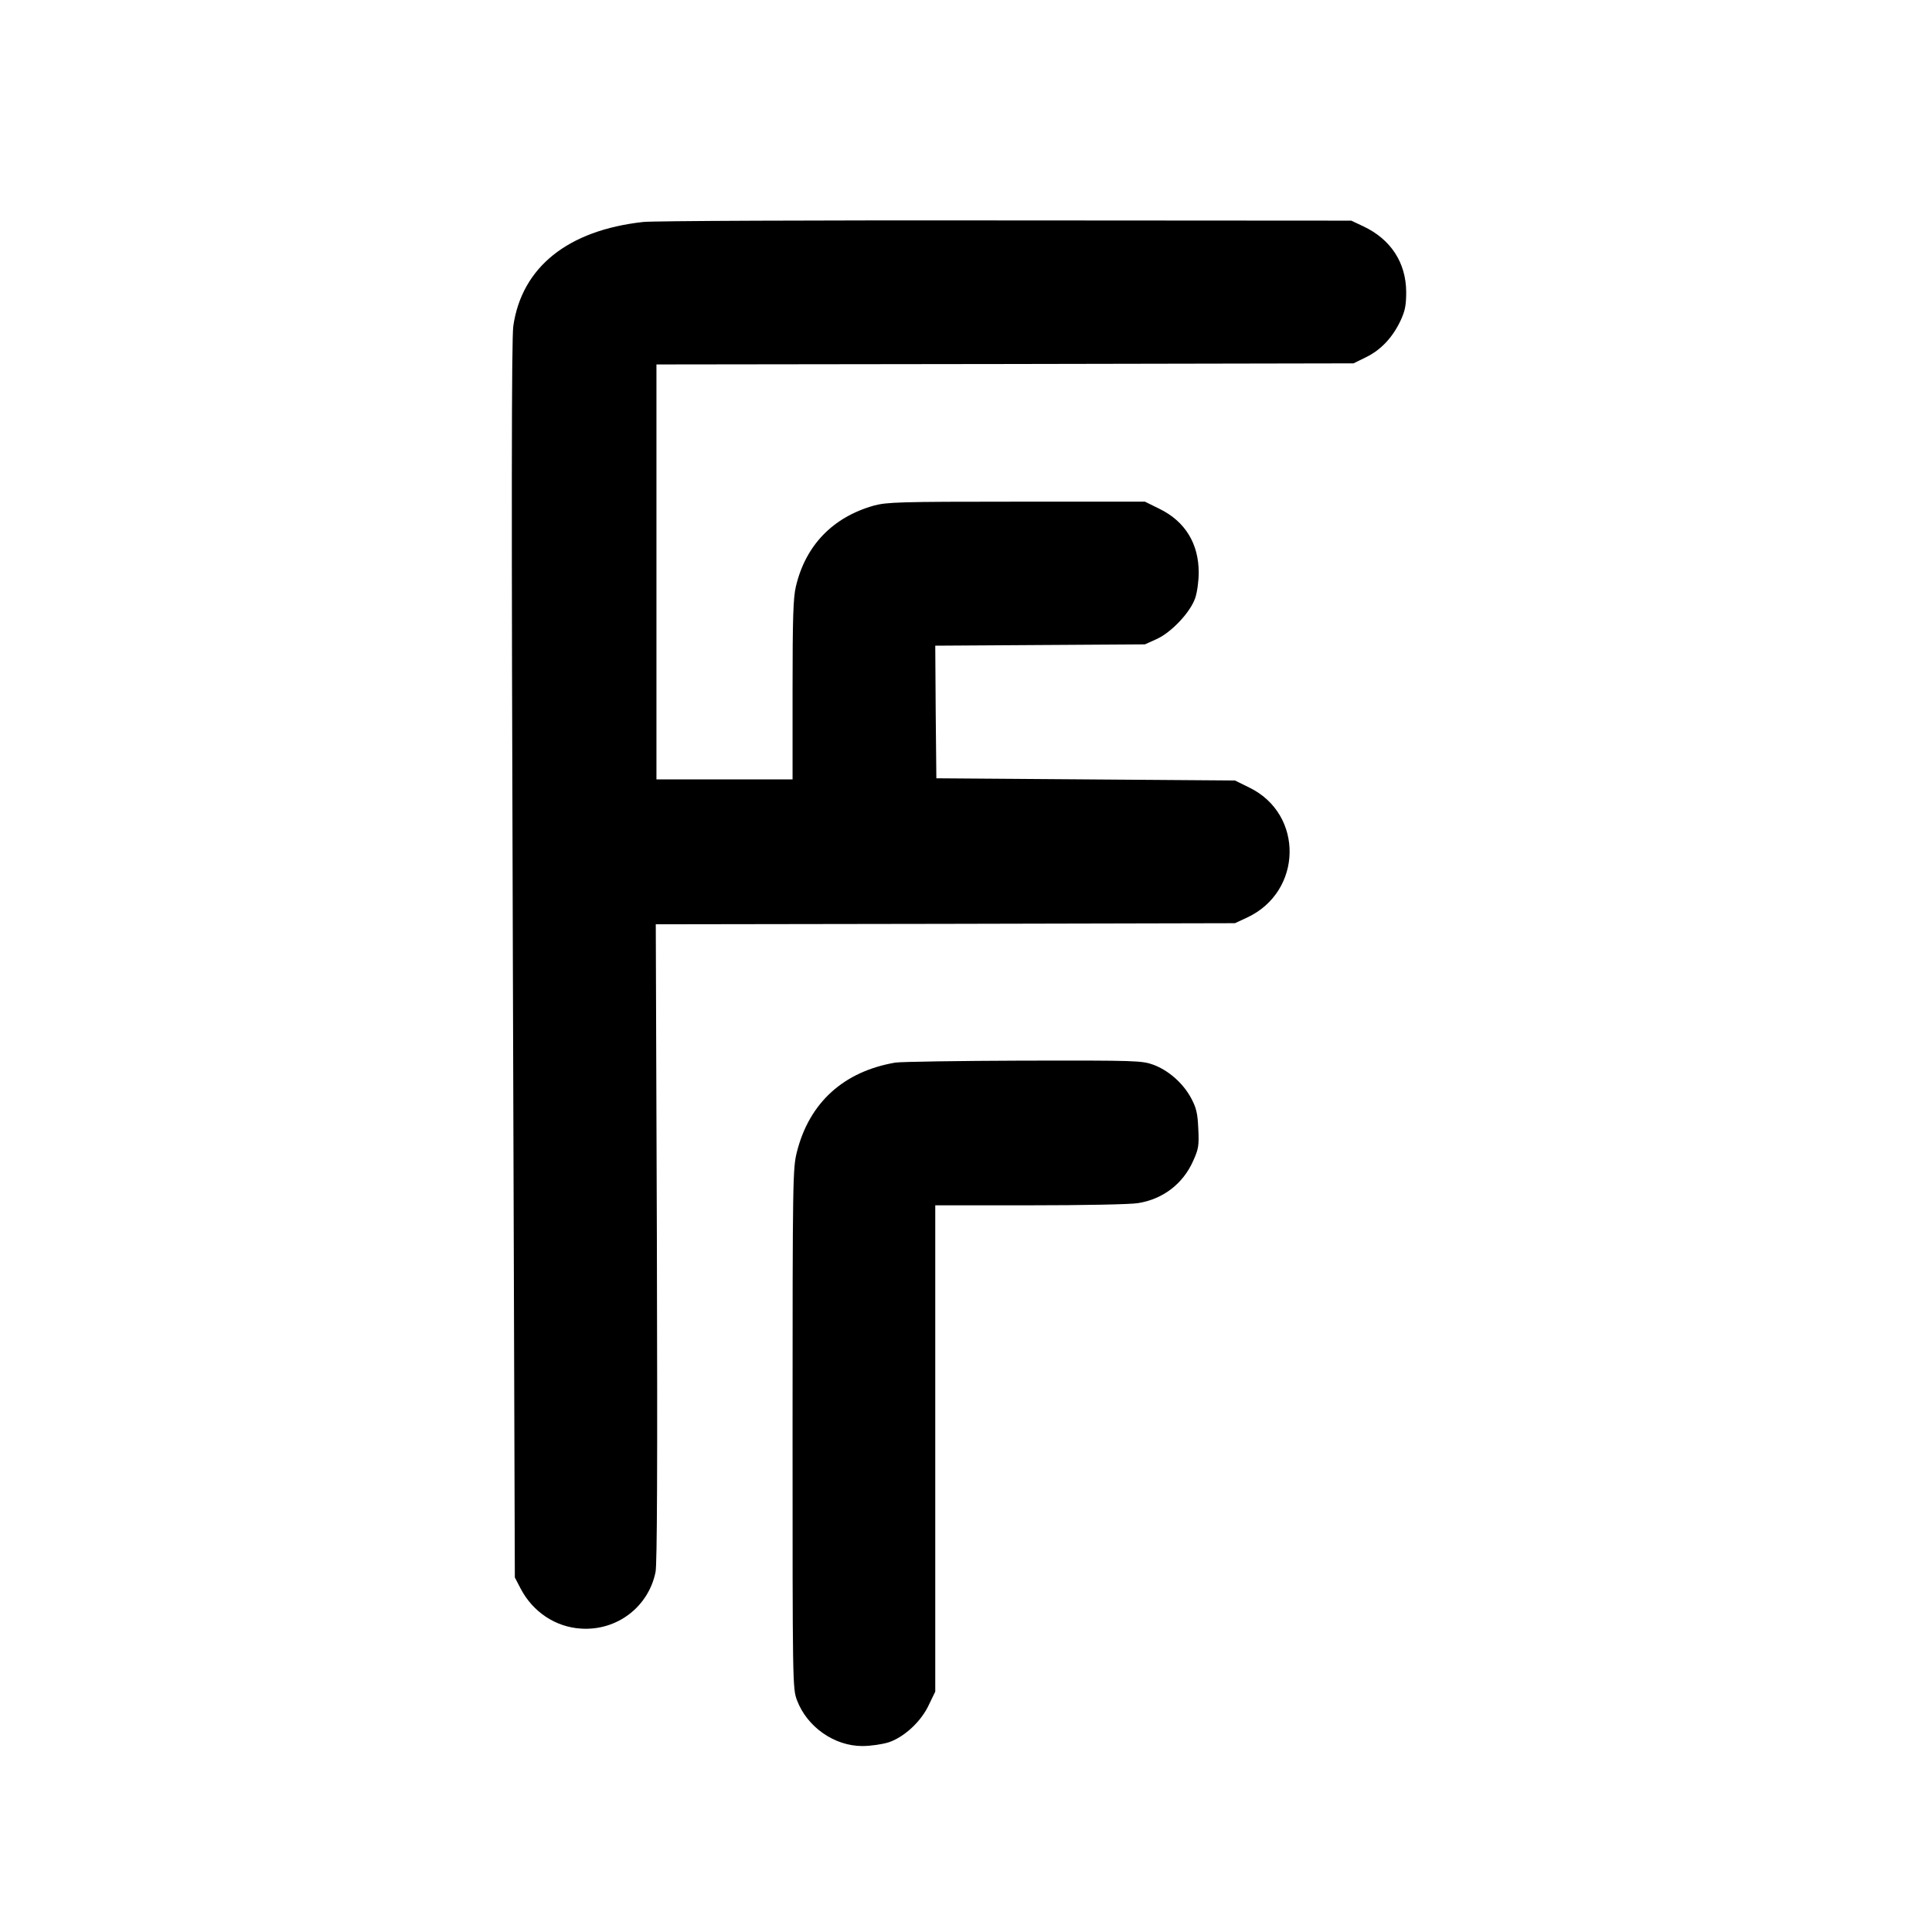 <svg height="880pt" preserveAspectRatio="xMidYMid meet" viewBox="0 0 880 880" width="880pt" xmlns="http://www.w3.org/2000/svg"><g transform="matrix(.1 0 0 -.1 0 880)"><path d="m2930 7789c-344-38-553-206-592-474-8-60-9-794-2-2890l9-2810 27-52c56-106 159-174 274-181 164-11 308 99 340 258 7 39 9 469 6 1502l-5 1448 1319 2 1319 3 56 26c252 118 259 469 11 591l-67 33-680 5-680 5-3 302-2 302 477 3 478 3 53 24c67 30 154 122 176 187 9 26 16 78 16 116 0 132-62 233-178 290l-67 33h-585c-537 0-590-2-650-18-187-53-311-181-355-369-12-50-15-145-15-470v-408h-310-310v945 945l1588 2 1587 3 57 28c68 33 121 90 157 166 21 45 26 70 26 132-1 133-70 239-195 298l-55 26-1575 1c-866 1-1609-2-1650-7z"/><path d="m4078 3960c-234-40-391-181-448-406-19-75-20-115-20-1260 0-1165 0-1184 20-1238 46-122 170-209 298-209 38 0 91 8 120 17 71 24 148 95 183 171l29 60v1108 1107h433c237 0 458 4 491 10 113 18 205 88 251 193 24 53 27 69 23 146-3 71-9 95-33 140-37 68-102 125-171 151-53 19-75 20-592 19-295-1-558-5-584-9z"/></g></svg>